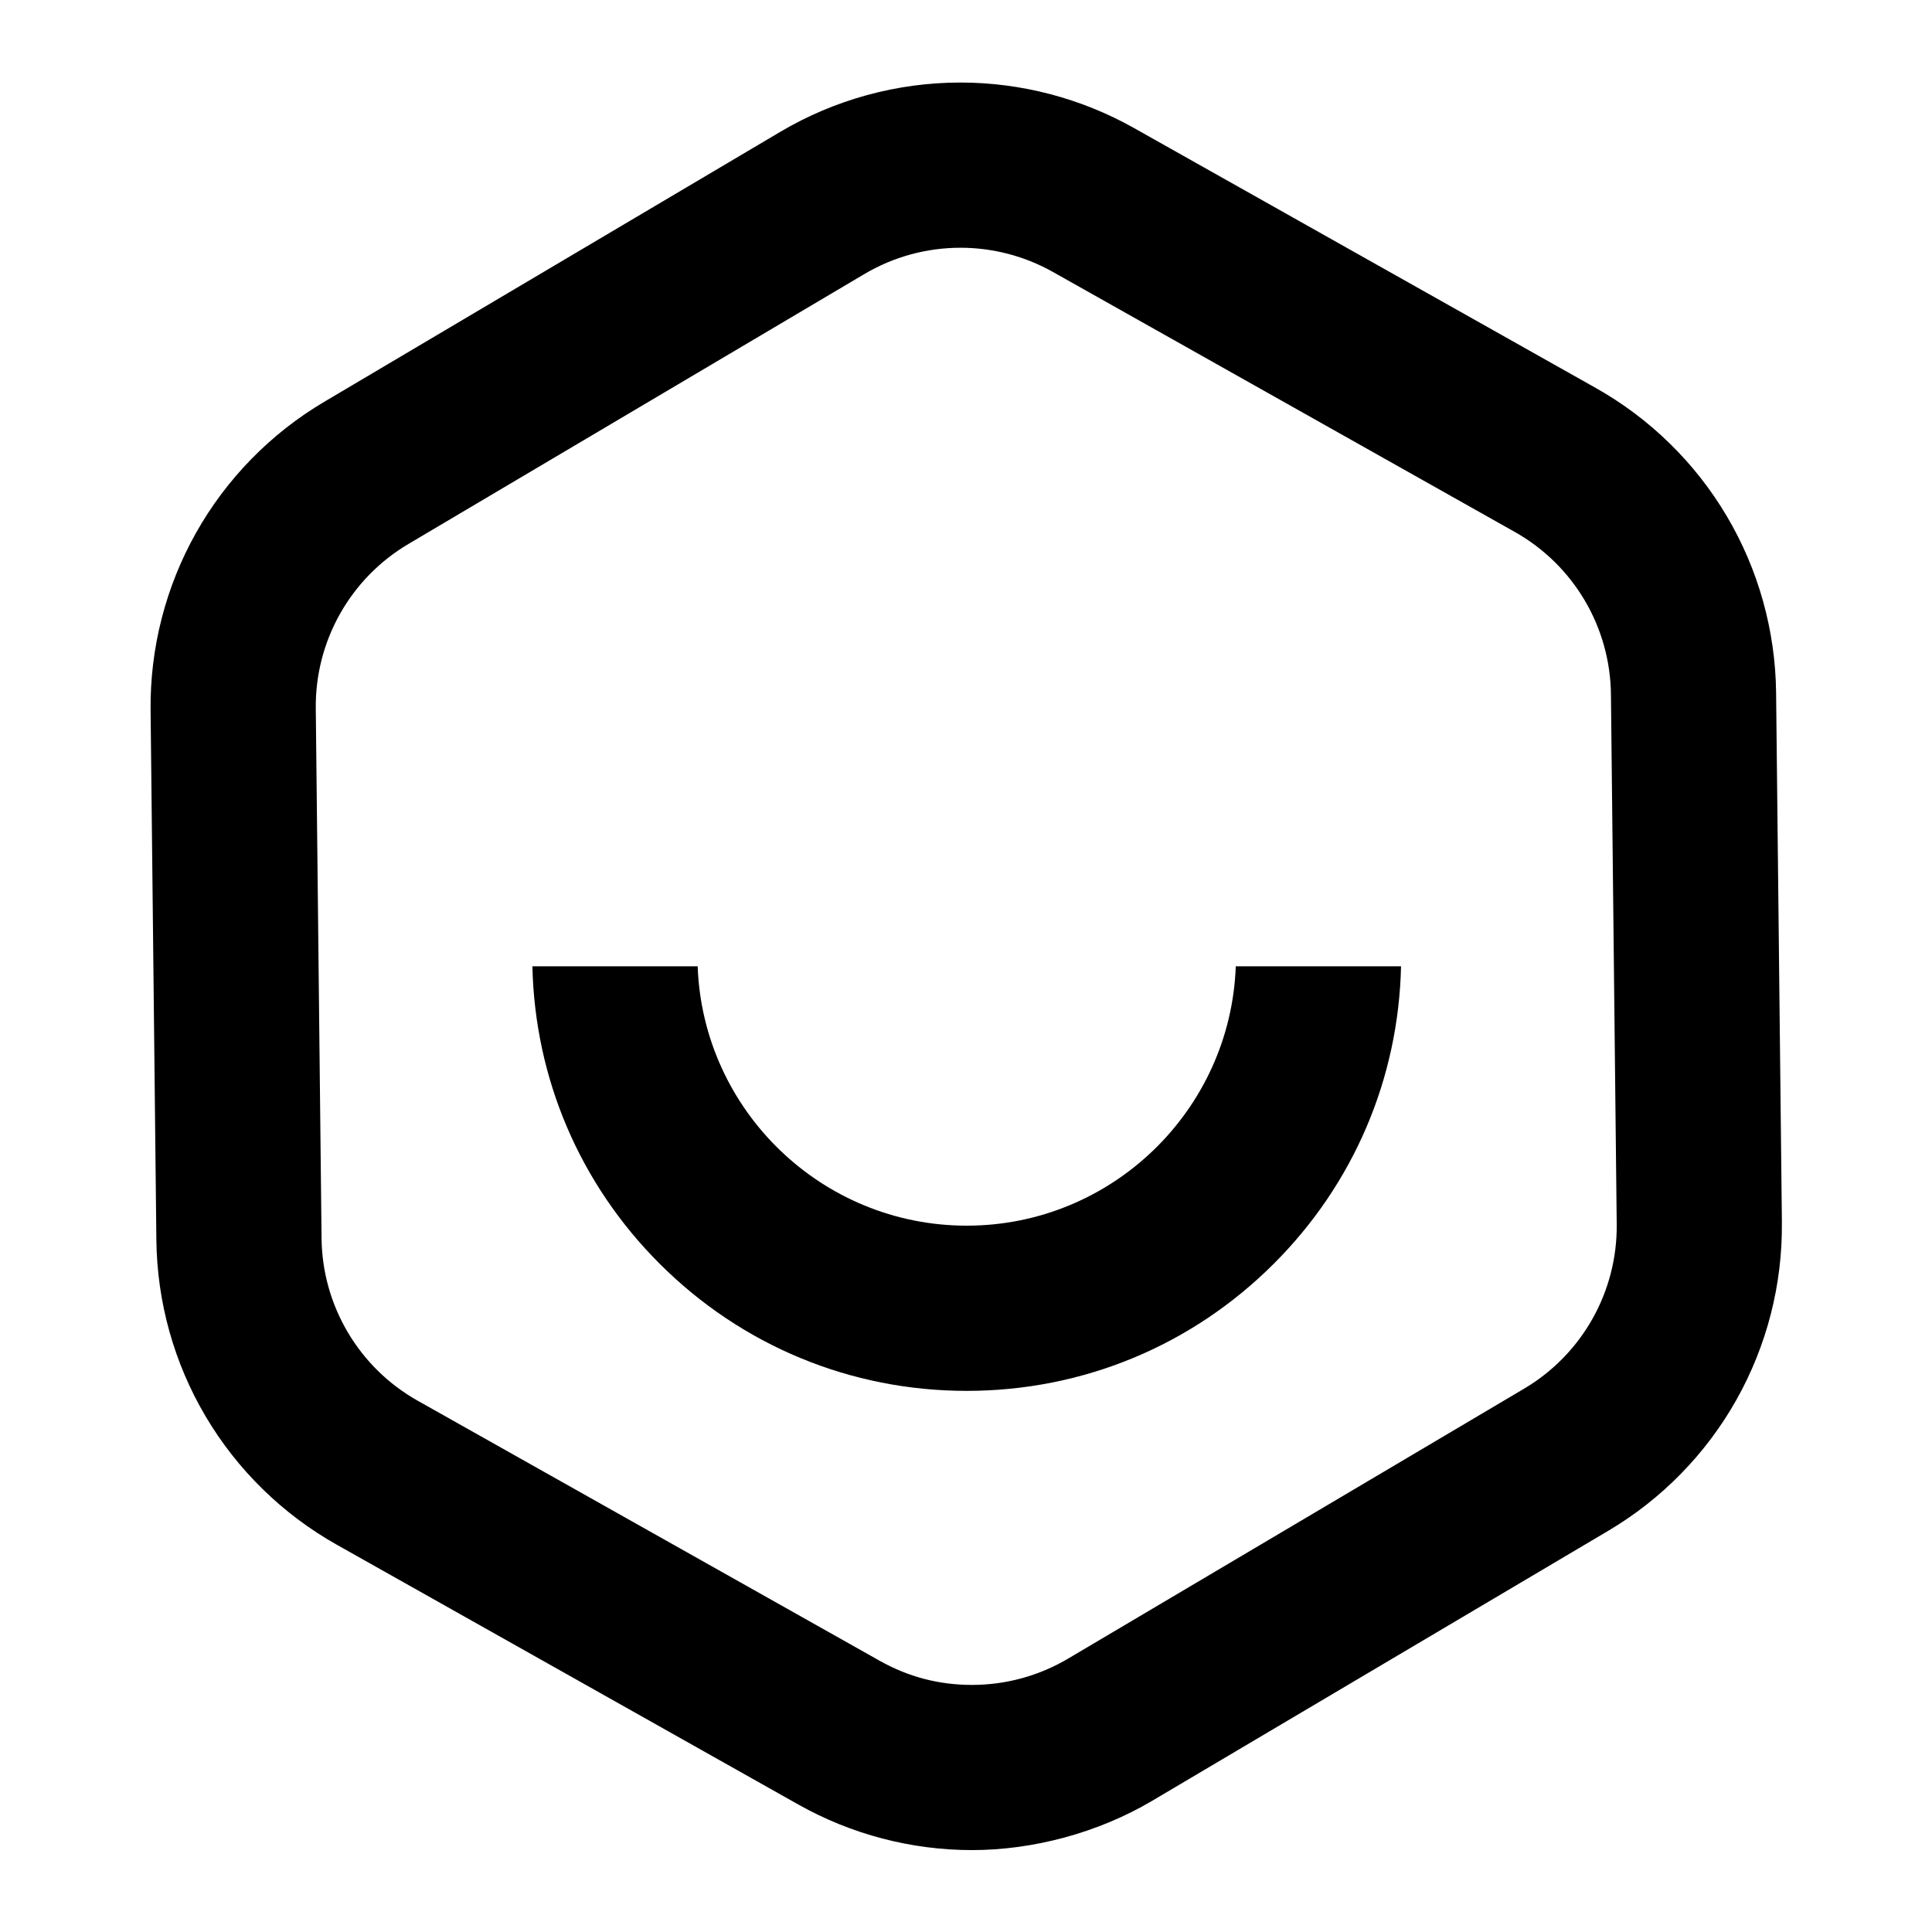 <svg xmlns="http://www.w3.org/2000/svg" fill="none" viewBox="0 0 702 702">
  <path d="M647.46,444.17l-2.11-192.56c-.25-22.53-6.44-44.7-17.93-64.09-11.48-19.39-27.93-35.49-47.57-46.54l-167.81-94.46c-19.21-10.81-41.02-16.53-63.06-16.53h0c-23.03,0-45.68,6.2-65.49,17.93l-165.71,98.1c-19.39,11.48-35.49,27.93-46.54,47.57-11.05,19.64-16.77,41.93-16.52,64.47l2.1,192.56c.25,22.53,6.44,44.7,17.93,64.09,11.48,19.39,27.93,35.49,47.57,46.54l167.81,94.46c19.21,10.81,41.02,16.53,63.06,16.53s45.68-6.2,65.49-17.93l165.71-98.1c19.39-11.48,35.49-27.93,46.54-47.57,11.05-19.64,16.77-41.93,16.52-64.47ZM553.82,504.56l-165.71,98.1c-10.76,6.37-22.83,9.56-34.92,9.56s-23.17-2.93-33.62-8.81l-167.81-94.46c-21.34-12.01-34.65-34.49-34.92-58.98l-2.1-192.56c-.27-24.49,12.55-47.25,33.62-59.73l165.71-98.1c10.76-6.37,22.83-9.56,34.92-9.56,11.58,0,23.17,2.93,33.62,8.81l167.81,94.46c21.34,12.01,34.65,34.49,34.92,58.98l2.1,192.56c.27,24.49-12.55,47.25-33.62,59.73Z" /><path d="M351.26,445.35c-52.74,0-95.86-41.95-97.76-94.23h-60.05c.91,40.82,17.23,79.06,46.19,108.02,29.82,29.82,69.46,46.24,111.62,46.24s81.81-16.42,111.62-46.24c28.97-28.96,45.28-67.2,46.19-108.02h-60.05c-1.9,52.28-45.02,94.23-97.76,94.23Z" />
  <style>
    path { fill: #000; stroke-width: 0px; }
    @media (prefers-color-scheme: dark) {
        path { fill: #FFF; }
    }
  </style>
</svg>
